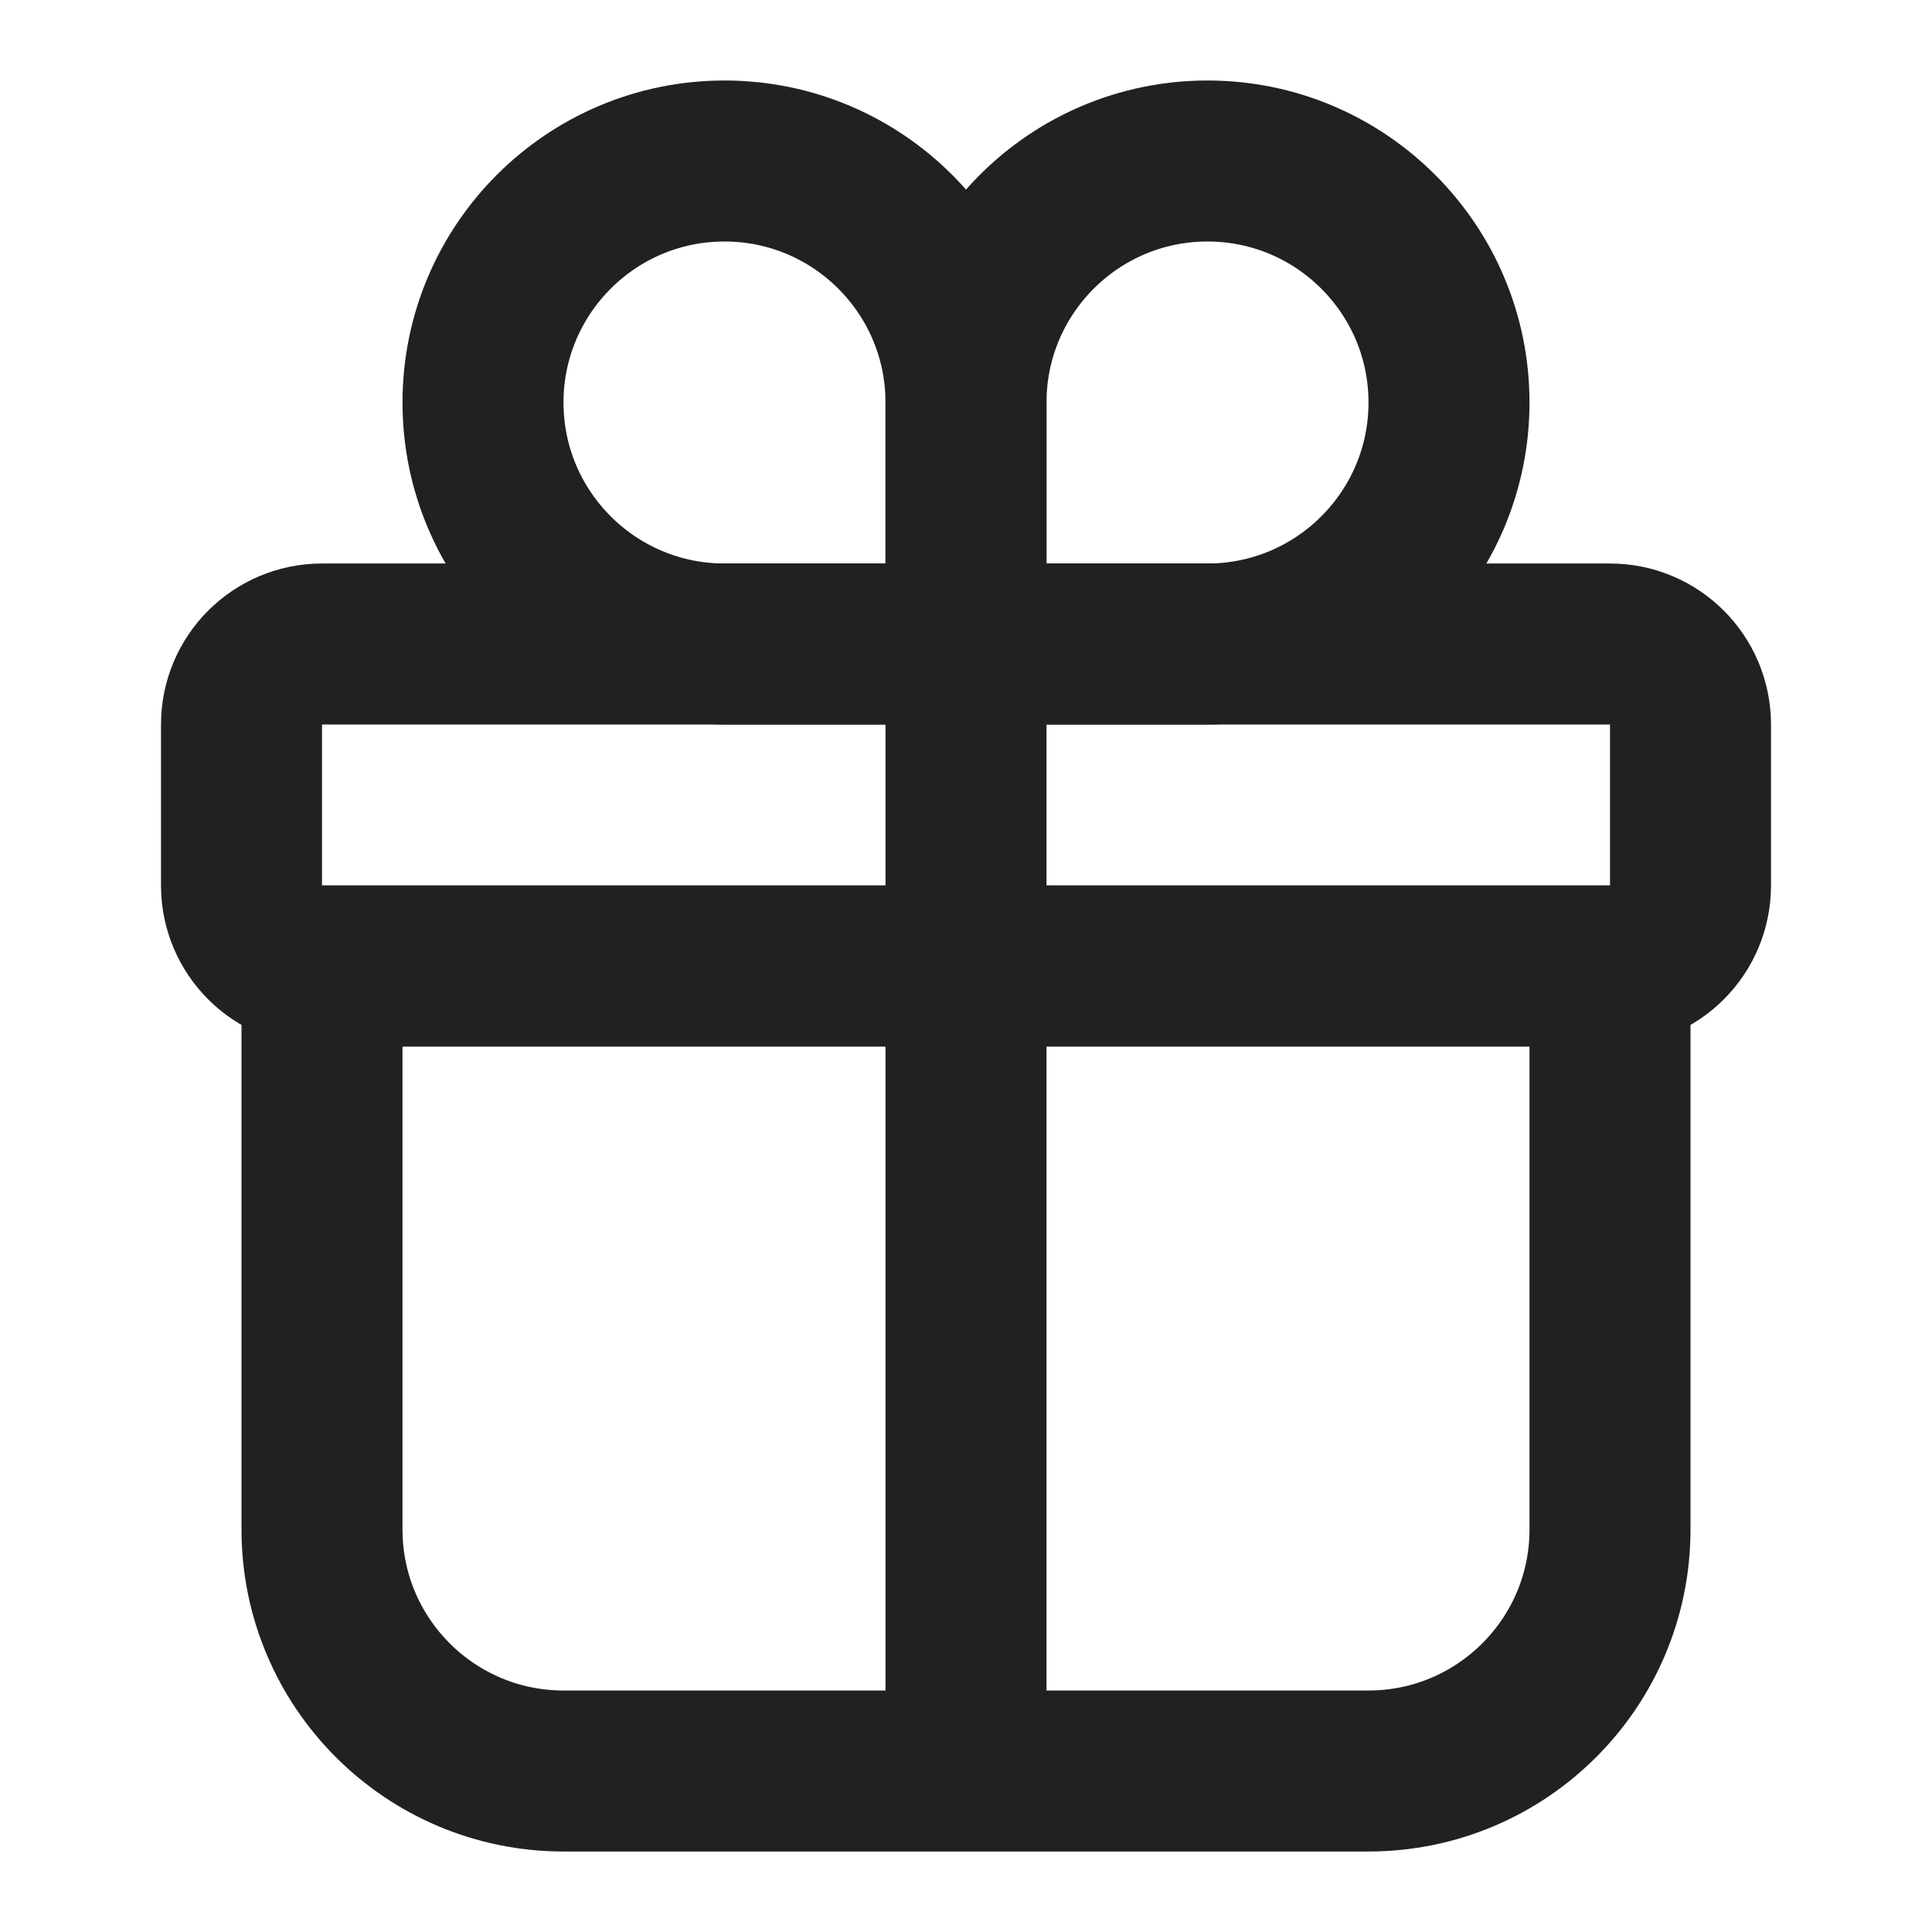 <svg width="24" height="24" viewBox="0 0 24 24" fill="none" xmlns="http://www.w3.org/2000/svg">
<path d="M20 8H4C3.448 8 3 8.448 3 9V11C3 11.552 3.448 12 4 12H20C20.552 12 21 11.552 21 11V9C21 8.448 20.552 8 20 8Z" stroke="#212121" stroke-width="2" stroke-linecap="round" stroke-linejoin="round"/>
<path d="M9 2C10.656 2 12 3.344 12 5V8H9C7.344 8 6 6.656 6 5C6 3.344 7.344 2 9 2Z" stroke="#212121" stroke-width="2" stroke-linecap="round" stroke-linejoin="round"/>
<path d="M15 2C16.656 2 18 3.344 18 5C18 6.656 16.656 8 15 8H12V5C12 3.344 13.344 2 15 2Z" stroke="#212121" stroke-width="2" stroke-linecap="round" stroke-linejoin="round"/>
<path d="M12 22V8" stroke="#212121" stroke-width="2" stroke-linejoin="round"/>
<path d="M4 12H20V19C20 20.656 18.656 22 17 22H7C5.344 22 4 20.656 4 19V12Z" stroke="#212121" stroke-width="2" stroke-linecap="round" stroke-linejoin="round"/>
</svg>

